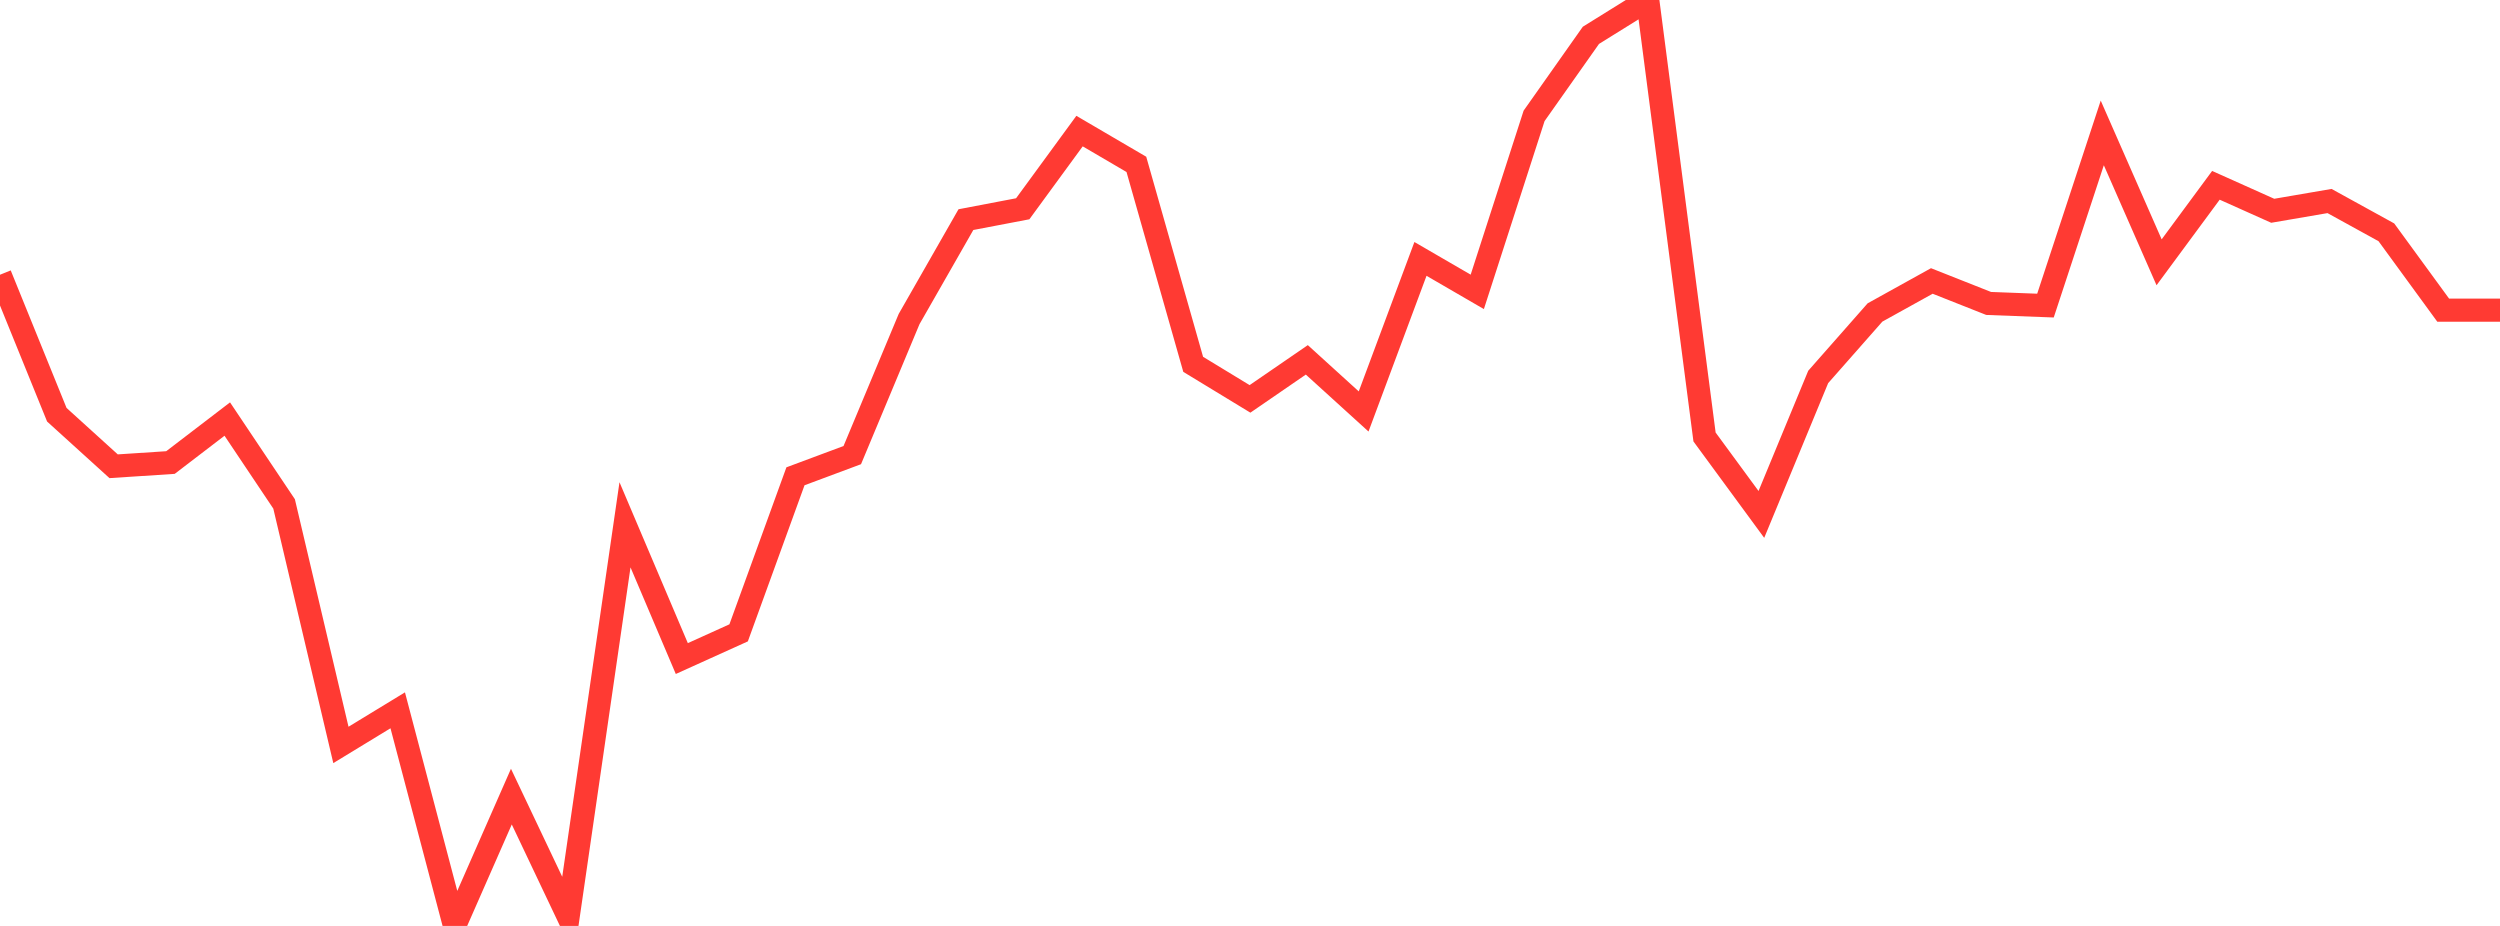 <?xml version="1.0" standalone="no"?>
<!DOCTYPE svg PUBLIC "-//W3C//DTD SVG 1.1//EN" "http://www.w3.org/Graphics/SVG/1.1/DTD/svg11.dtd">

<svg width="135" height="50" viewBox="0 0 135 50" preserveAspectRatio="none" 
  xmlns="http://www.w3.org/2000/svg"
  xmlns:xlink="http://www.w3.org/1999/xlink">


<polyline points="0.0, 14.836 3.068, 22.395 6.136, 25.178 9.205, 24.977 12.273, 22.629 15.341, 27.211 18.409, 40.226 21.477, 38.357 24.545, 50.0 27.614, 43.017 30.682, 49.481 33.75, 28.339 36.818, 35.562 39.886, 34.174 42.955, 25.72 46.023, 24.576 49.091, 17.229 52.159, 11.86 55.227, 11.274 58.295, 7.079 61.364, 8.876 64.432, 19.674 67.5, 21.54 70.568, 19.432 73.636, 22.219 76.705, 13.981 79.773, 15.761 82.841, 6.257 85.909, 1.908 88.977, 0.0 92.045, 23.597 95.114, 27.779 98.182, 20.356 101.25, 16.873 104.318, 15.172 107.386, 16.386 110.455, 16.502 113.523, 7.178 116.591, 14.164 119.659, 10.007 122.727, 11.382 125.795, 10.855 128.864, 12.545 131.932, 16.748 135.0, 16.748" fill="none" stroke="#ff3a33" stroke-width="1.25"/>

</svg>